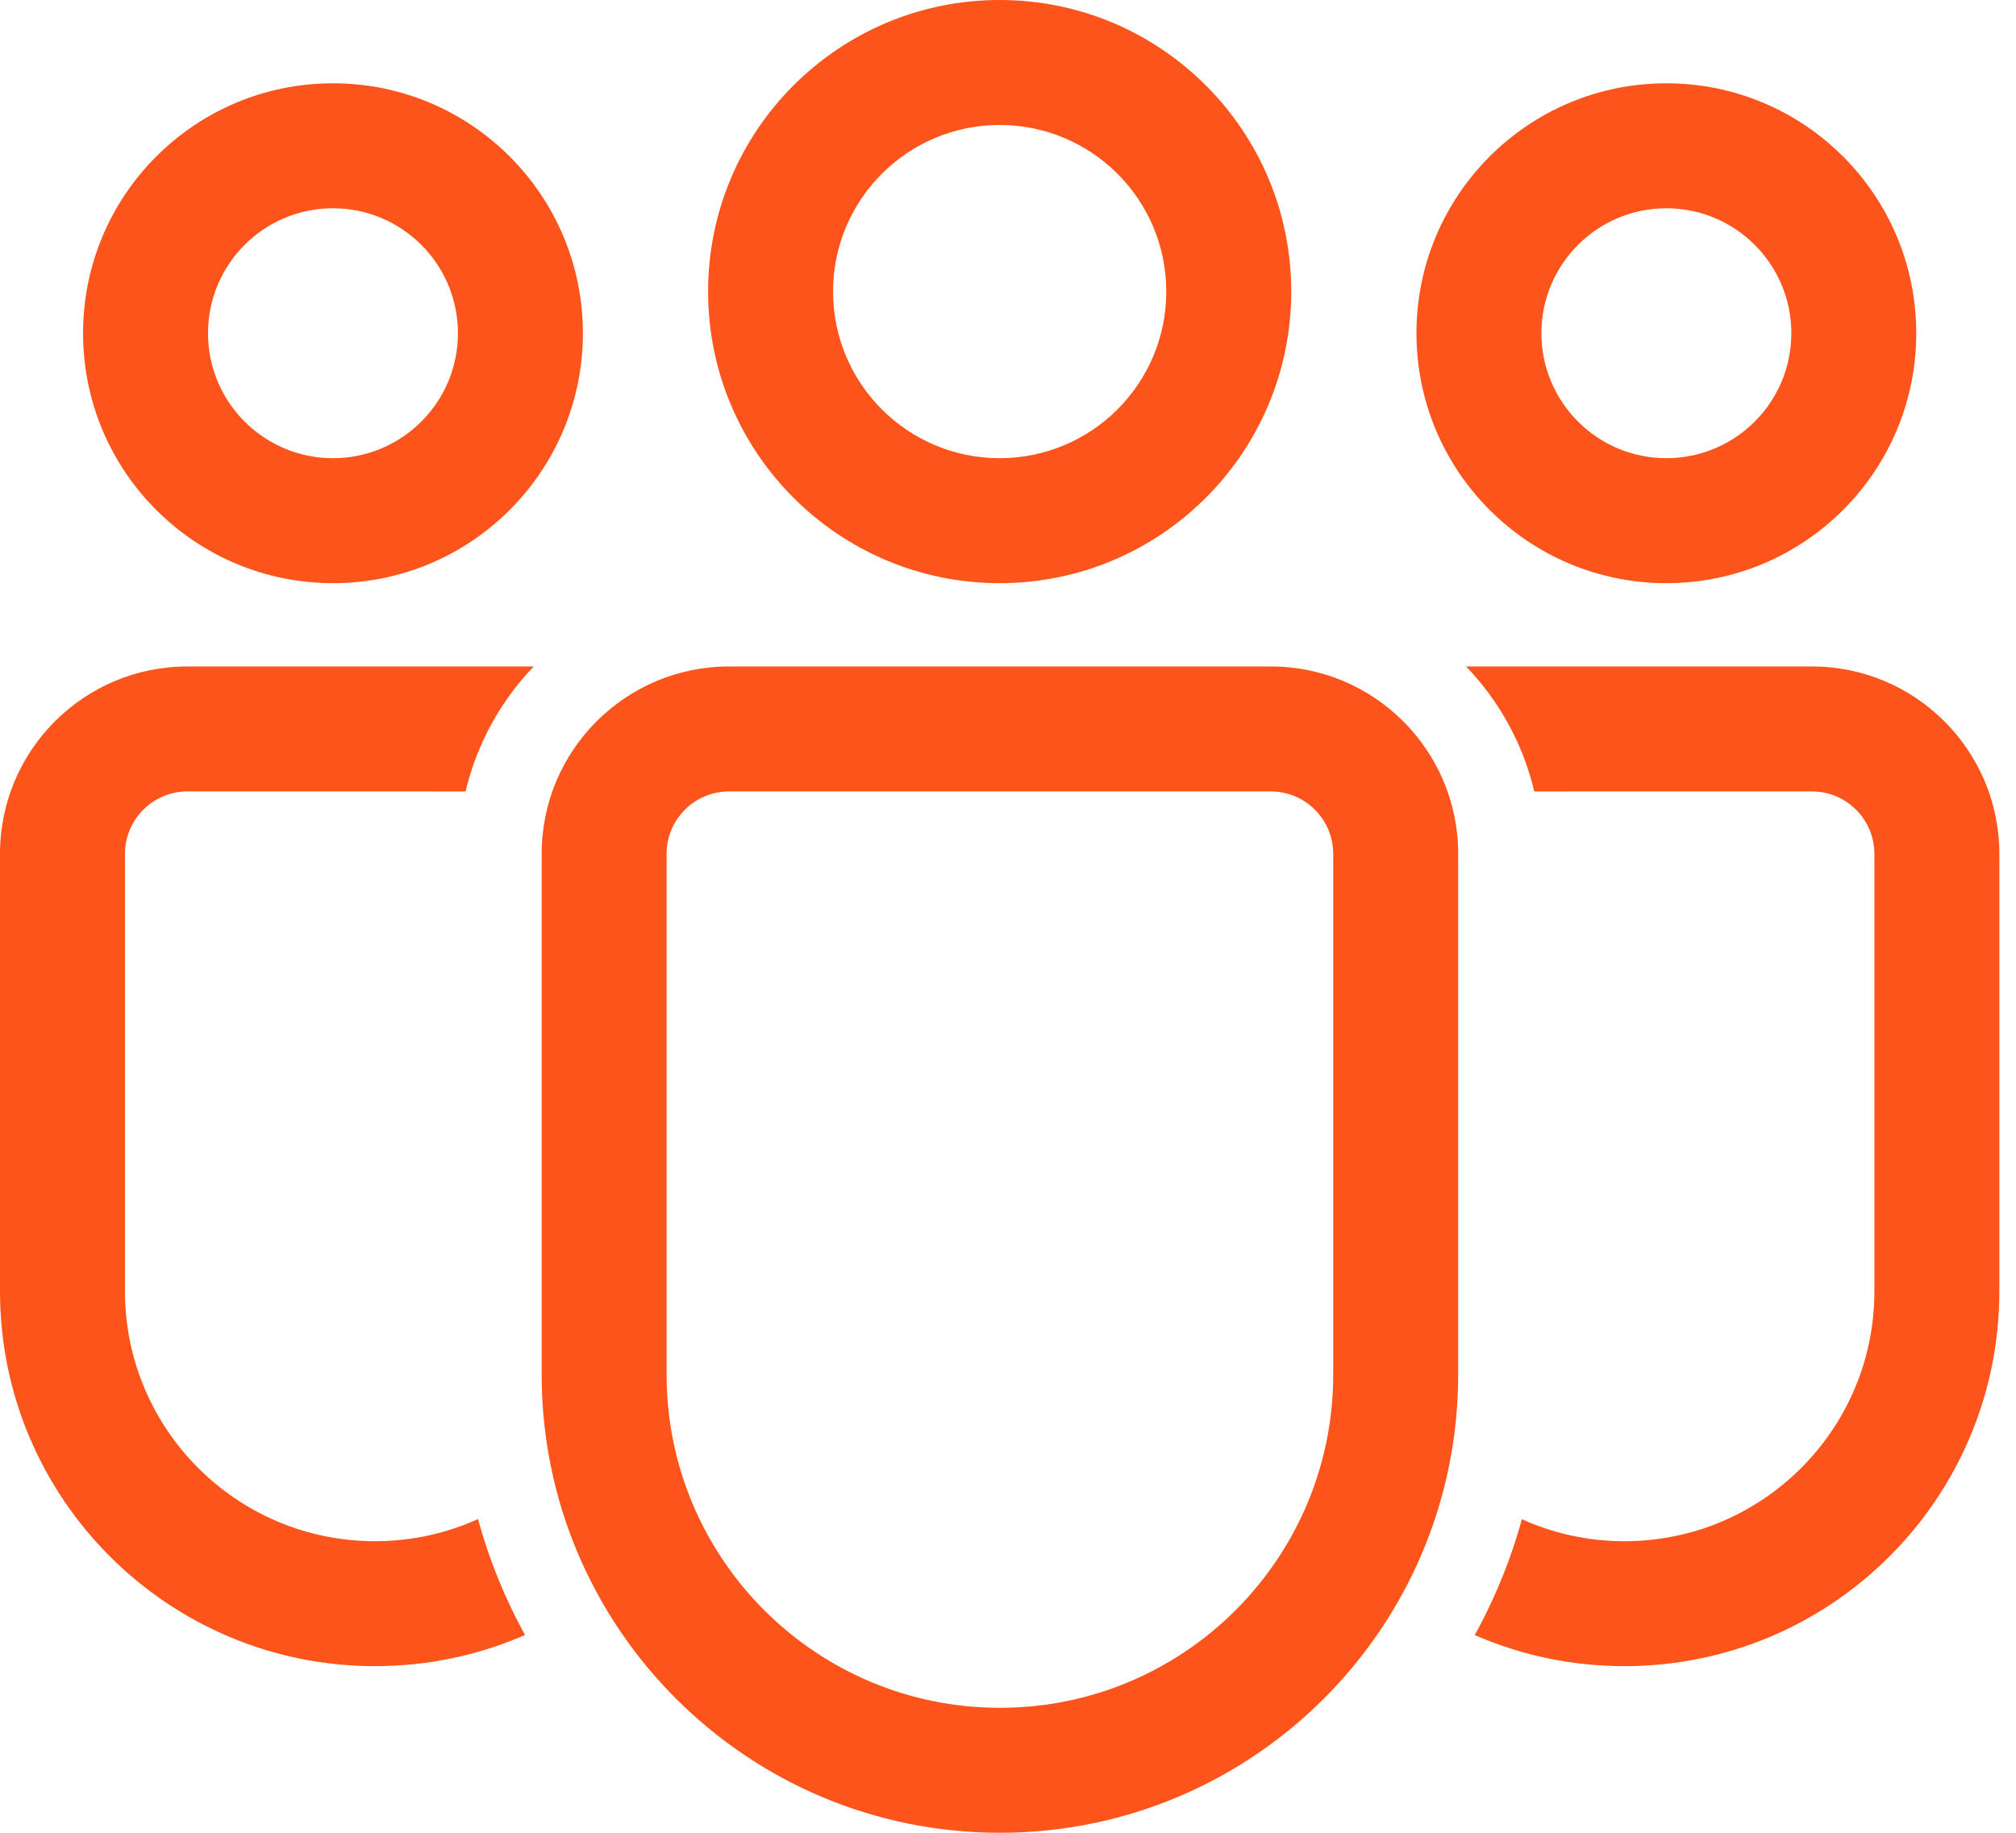 <svg width="66" height="60" viewBox="0 0 66 60" fill="none" xmlns="http://www.w3.org/2000/svg">
<path d="M41.602 21.818C44.991 21.818 47.738 24.566 47.738 27.954V44.997C47.738 53.283 41.021 60 32.735 60C24.45 60 17.733 53.283 17.733 44.997V27.954C17.733 24.566 20.48 21.818 23.869 21.818H41.602ZM41.602 25.909H23.869C22.739 25.909 21.823 26.825 21.823 27.954V44.997C21.823 51.024 26.709 55.909 32.735 55.909C38.762 55.909 43.647 51.024 43.647 44.997V27.954C43.647 26.825 42.732 25.909 41.602 25.909ZM6.136 21.818L17.472 21.819C16.396 22.941 15.612 24.345 15.242 25.91L6.136 25.909C5.007 25.909 4.091 26.825 4.091 27.954V42.269C4.091 46.79 7.756 50.455 12.276 50.455C13.479 50.455 14.62 50.195 15.649 49.73C16.013 51.064 16.534 52.336 17.187 53.525C15.684 54.181 14.023 54.545 12.276 54.545C5.496 54.545 0 49.049 0 42.269V27.954C0 24.566 2.747 21.818 6.136 21.818ZM59.318 21.818C62.707 21.818 65.455 24.566 65.455 27.954V42.273C65.455 49.051 59.96 54.545 53.182 54.545C51.439 54.545 49.781 54.182 48.279 53.527L48.431 53.251C49.015 52.143 49.485 50.966 49.825 49.735C50.847 50.197 51.984 50.455 53.182 50.455C57.7 50.455 61.364 46.791 61.364 42.273V27.954C61.364 26.825 60.448 25.909 59.318 25.909L50.229 25.91C49.859 24.345 49.075 22.941 47.999 21.819L59.318 21.818ZM32.727 0C37.999 0 42.273 4.274 42.273 9.545C42.273 14.817 37.999 19.091 32.727 19.091C27.456 19.091 23.182 14.817 23.182 9.545C23.182 4.274 27.456 0 32.727 0ZM54.554 2.727C59.072 2.727 62.735 6.39 62.735 10.909C62.735 15.428 59.072 19.091 54.554 19.091C50.035 19.091 46.372 15.428 46.372 10.909C46.372 6.39 50.035 2.727 54.554 2.727ZM10.901 2.727C15.42 2.727 19.083 6.39 19.083 10.909C19.083 15.428 15.42 19.091 10.901 19.091C6.382 19.091 2.719 15.428 2.719 10.909C2.719 6.39 6.382 2.727 10.901 2.727ZM32.727 4.091C29.715 4.091 27.273 6.533 27.273 9.545C27.273 12.558 29.715 15 32.727 15C35.74 15 38.182 12.558 38.182 9.545C38.182 6.533 35.74 4.091 32.727 4.091ZM54.554 6.818C52.294 6.818 50.463 8.65 50.463 10.909C50.463 13.168 52.294 15 54.554 15C56.813 15 58.645 13.168 58.645 10.909C58.645 8.65 56.813 6.818 54.554 6.818ZM10.901 6.818C8.642 6.818 6.81 8.65 6.81 10.909C6.81 13.168 8.642 15 10.901 15C13.16 15 14.992 13.168 14.992 10.909C14.992 8.65 13.16 6.818 10.901 6.818Z" fill="#FC541B"/>
</svg>
